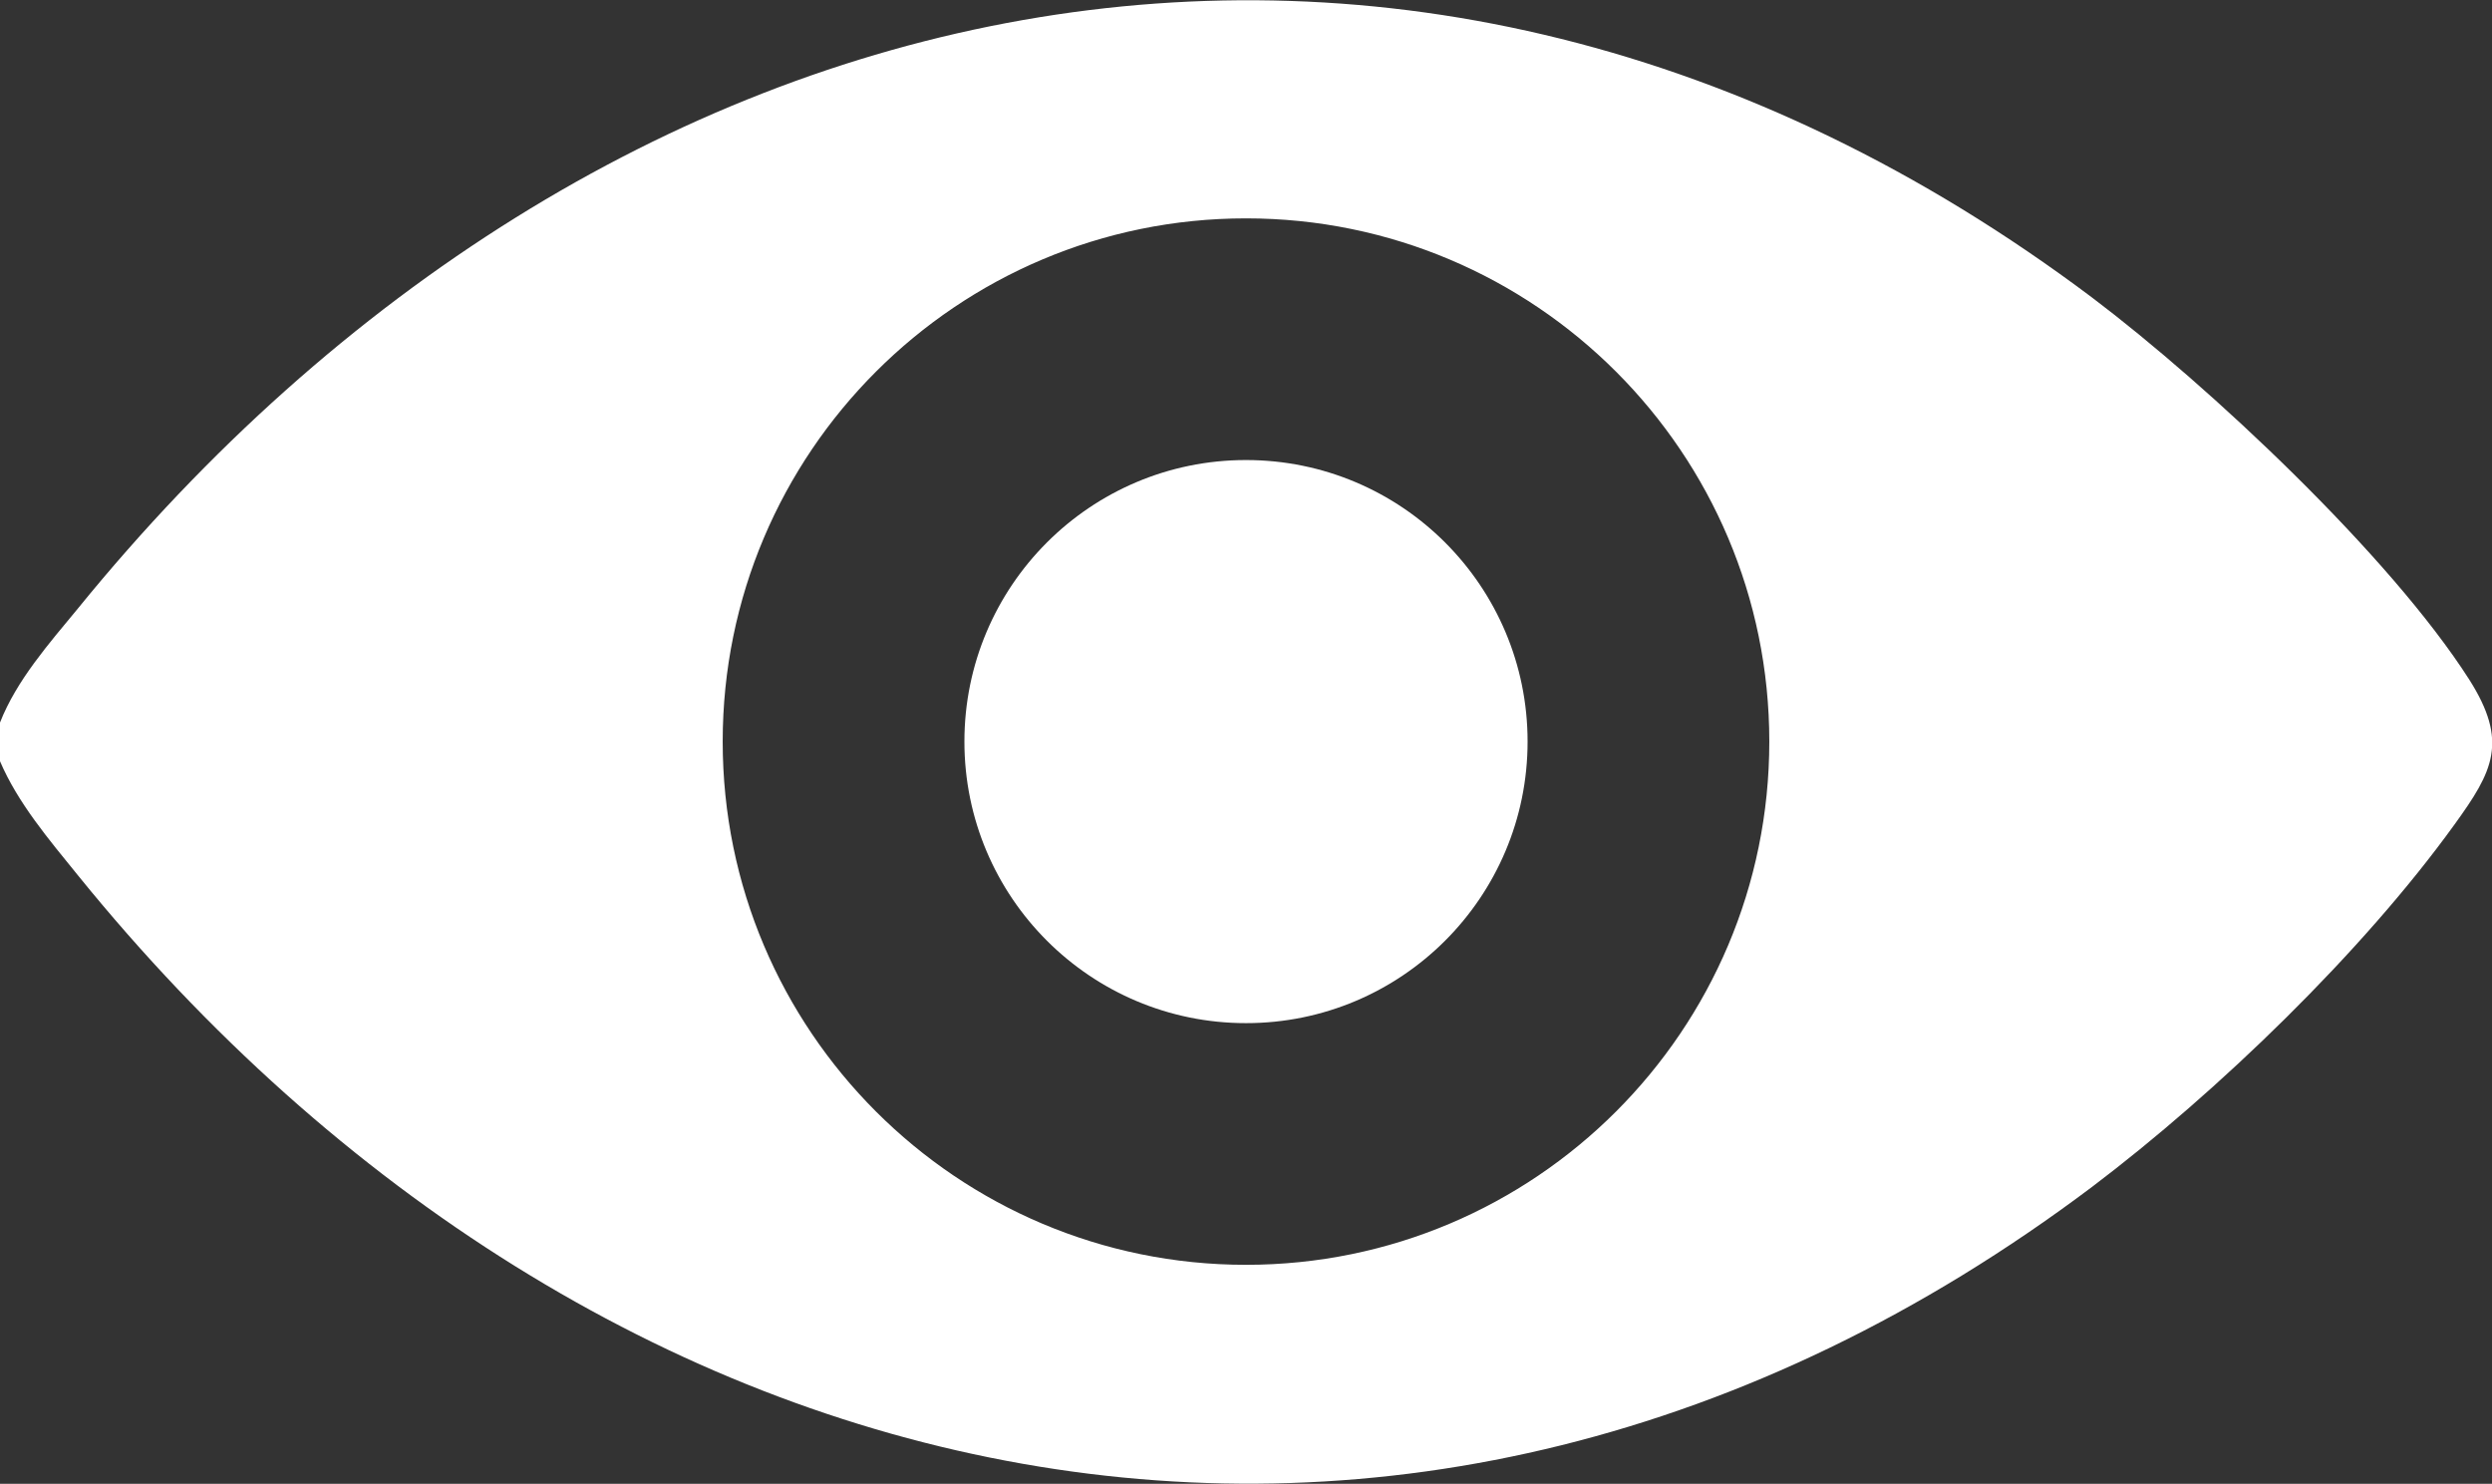 <?xml version="1.0" encoding="UTF-8"?>
<svg id="katman_2" data-name="katman 2" xmlns="http://www.w3.org/2000/svg" viewBox="0 0 40.62 24.19">
  <rect x="0" y="0" width="40.62" height="24.19" fill="#333333" stroke="none"/>
  <defs>
    <style>
      .cls-1 {
        fill: #fff;
      }
    </style>
  </defs>
  <g id="Layer_1" data-name="Layer 1">
    <g>
      <path class="cls-1" d="M0,12.41v-.63c.27-.69.8-1.29,1.27-1.86C9.74-.5,22.92-3.55,34.1,4.85c1.92,1.45,4.86,4.21,6.15,6.23.64,1.01.39,1.49-.24,2.36-1.5,2.08-3.86,4.36-5.91,5.91C22.95,27.74,9.71,24.69,1.27,14.27c-.47-.58-.98-1.18-1.27-1.86ZM28.84,12.09c0-4.71-3.82-8.53-8.53-8.53s-8.53,3.82-8.53,8.53,3.82,8.53,8.53,8.53,8.53-3.82,8.53-8.53Z"/>
      <circle class="cls-1" cx="20.31" cy="12.09" r="4.59"/>
    </g>
  </g>
</svg>